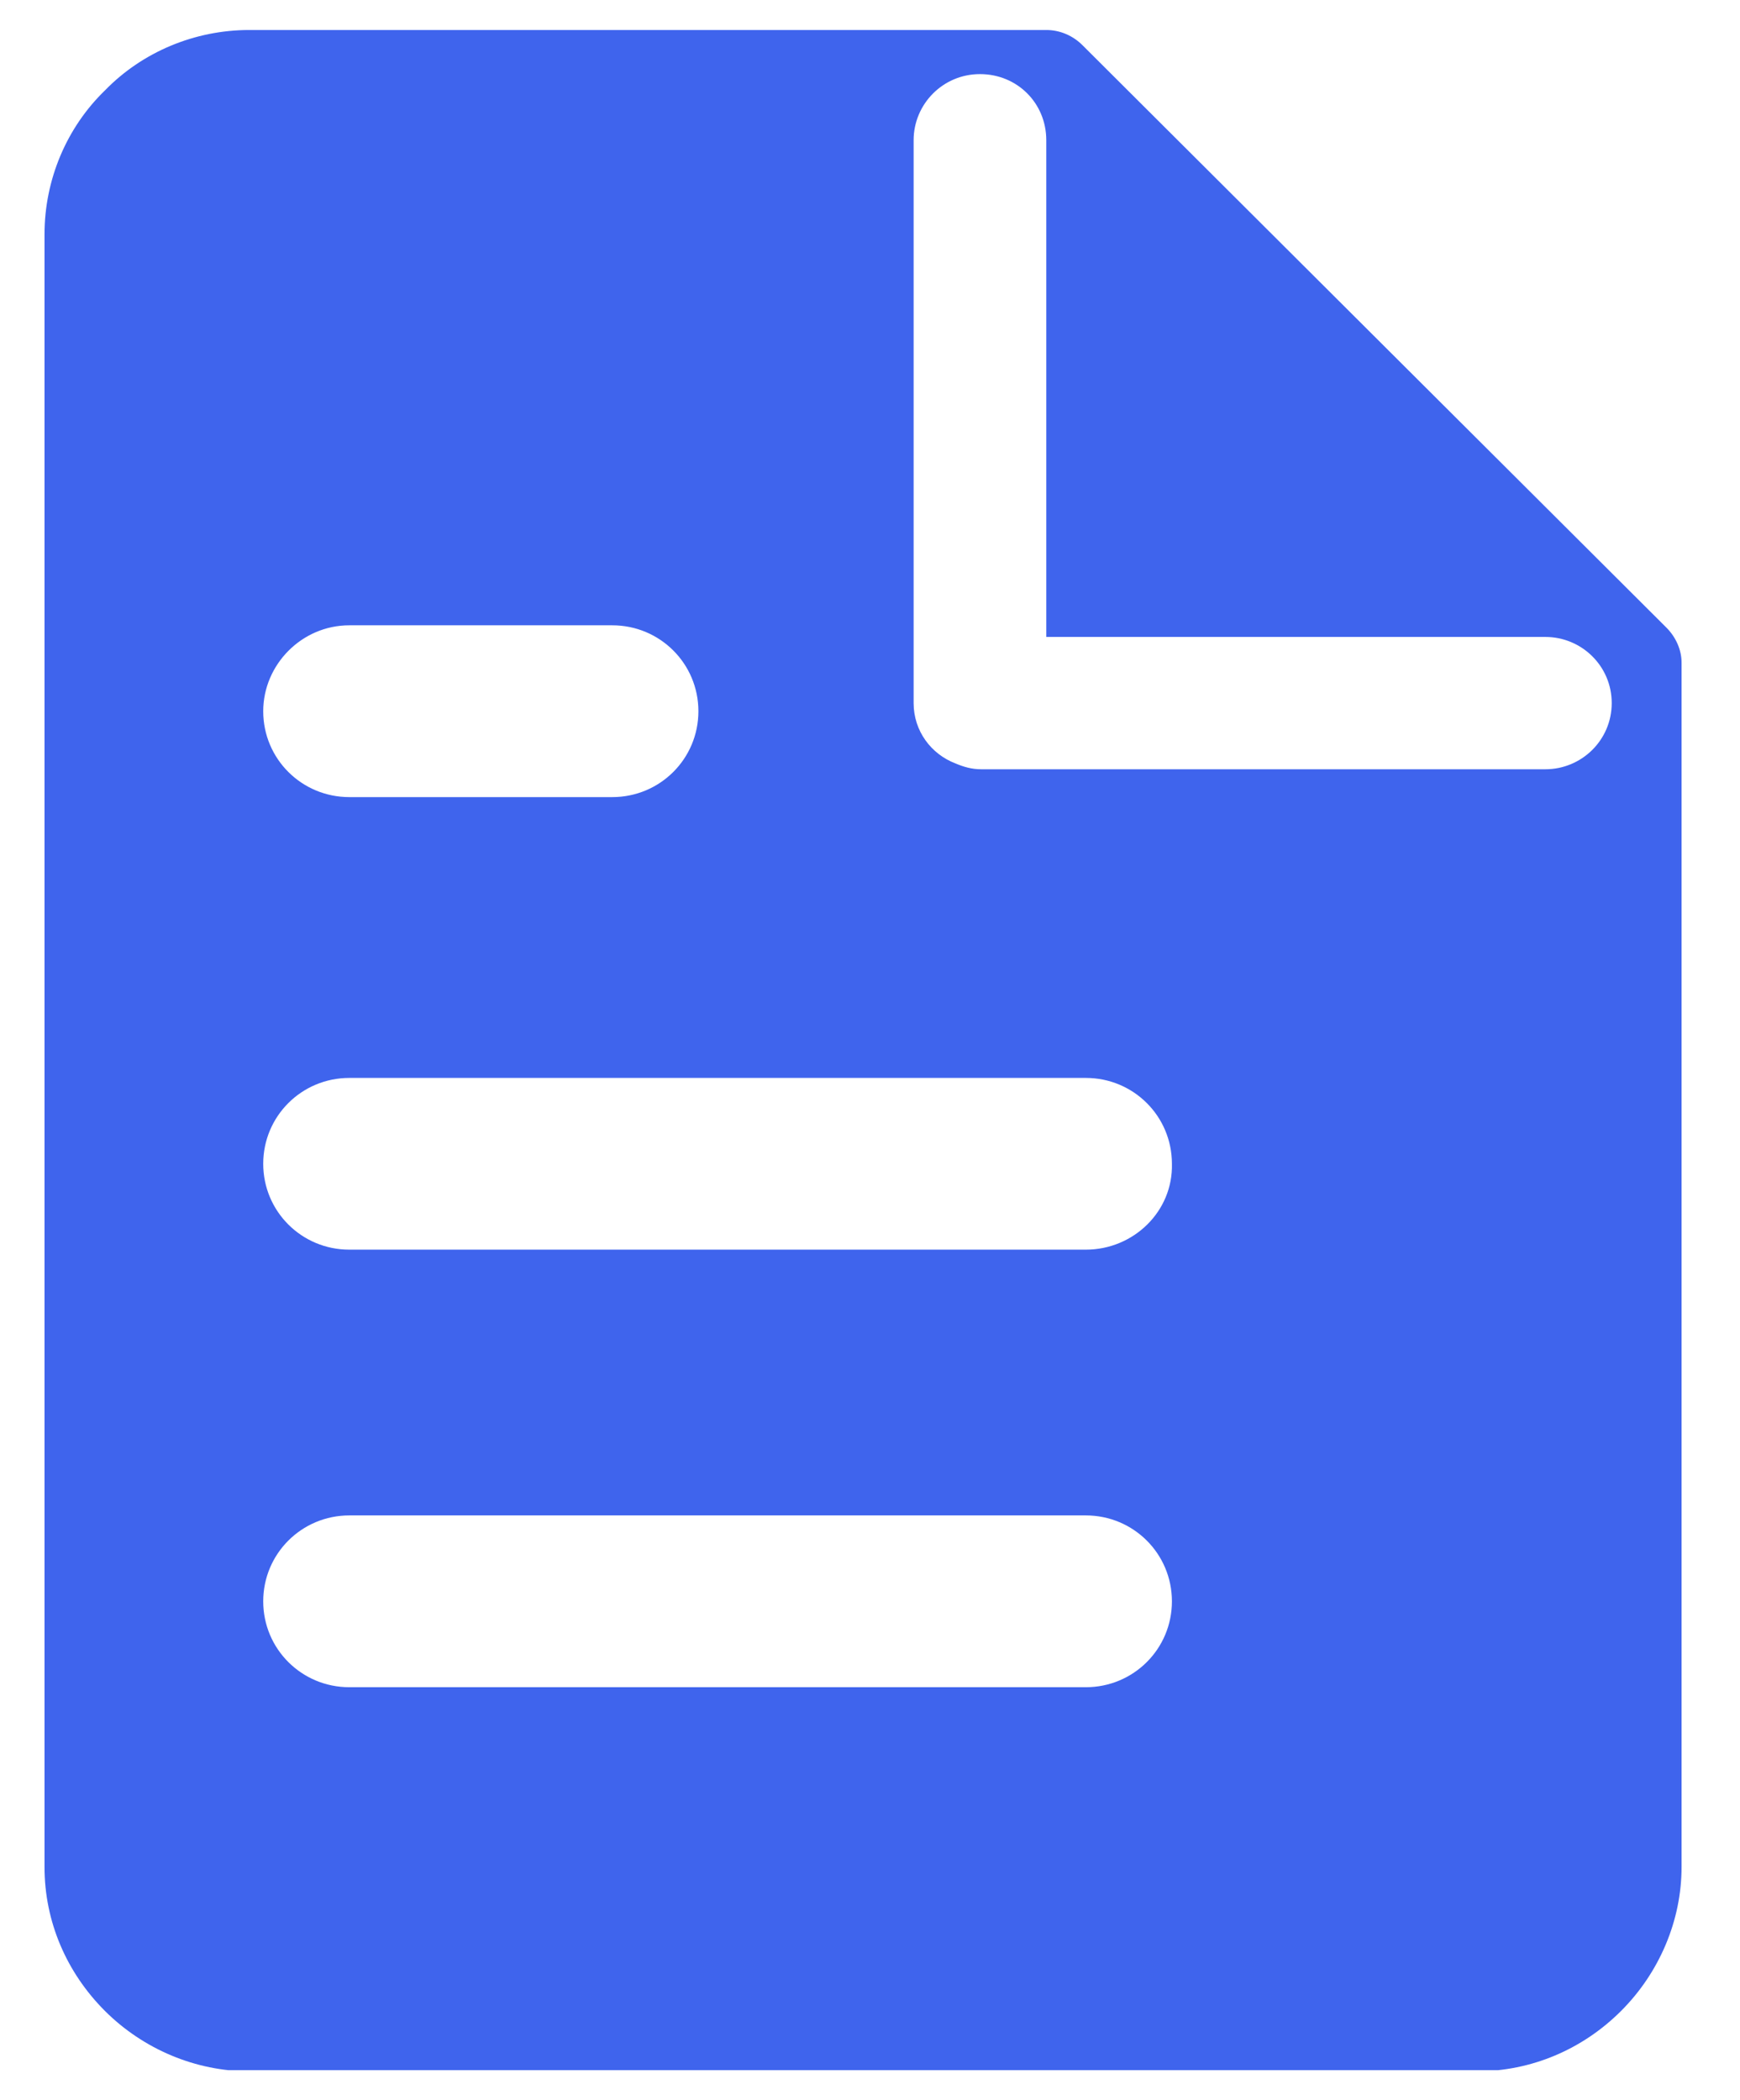 <svg width="29" height="35" viewBox="0 0 29 35" fill="none" xmlns="http://www.w3.org/2000/svg">
<g clip-path="url(#clip0_355_2716)">
<path d="M27.774 10.46L18.039 0.751C17.884 0.597 17.671 0.5 17.438 0.5H4.155C3.243 0.5 2.371 0.867 1.75 1.506C1.11 2.125 0.742 2.995 0.742 3.904V31.116C0.742 32.025 1.11 32.875 1.75 33.514C2.39 34.152 3.263 34.519 4.155 34.519H24.613C25.524 34.519 26.378 34.152 27.017 33.514C27.657 32.875 28.026 32.005 28.026 31.116V11.04C28.026 10.828 27.929 10.615 27.774 10.46ZM5.822 10.421H10.205C11 10.421 11.64 11.06 11.64 11.853C11.64 12.646 11 13.284 10.205 13.284H5.822C5.027 13.284 4.387 12.646 4.387 11.853C4.387 11.079 5.027 10.421 5.822 10.421ZM18.097 28.118H5.822C5.027 28.118 4.387 27.48 4.387 26.687C4.387 25.894 5.027 25.255 5.822 25.255H18.097C18.892 25.255 19.532 25.894 19.532 26.687C19.532 27.48 18.892 28.118 18.097 28.118ZM18.097 20.826H5.822C5.027 20.826 4.387 20.188 4.387 19.395C4.387 18.602 5.027 17.964 5.822 17.964H18.097C18.892 17.964 19.532 18.602 19.532 19.395C19.552 20.188 18.892 20.826 18.097 20.826ZM25.757 12.82H16.352C16.197 12.82 16.061 12.781 15.925 12.723C15.518 12.568 15.227 12.181 15.227 11.717V2.337C15.227 1.738 15.712 1.235 16.333 1.235C16.953 1.235 17.438 1.718 17.438 2.337V10.615H25.757C26.358 10.615 26.862 11.098 26.862 11.717C26.862 12.336 26.358 12.82 25.757 12.82Z" fill="#3F64ED"/>
</g>
<defs>
<clipPath id="clip0_355_2716">
<rect width="27.284" height="34" fill="white" transform="translate(0.742 0.5)"/>
</clipPath>
</defs>
</svg>

